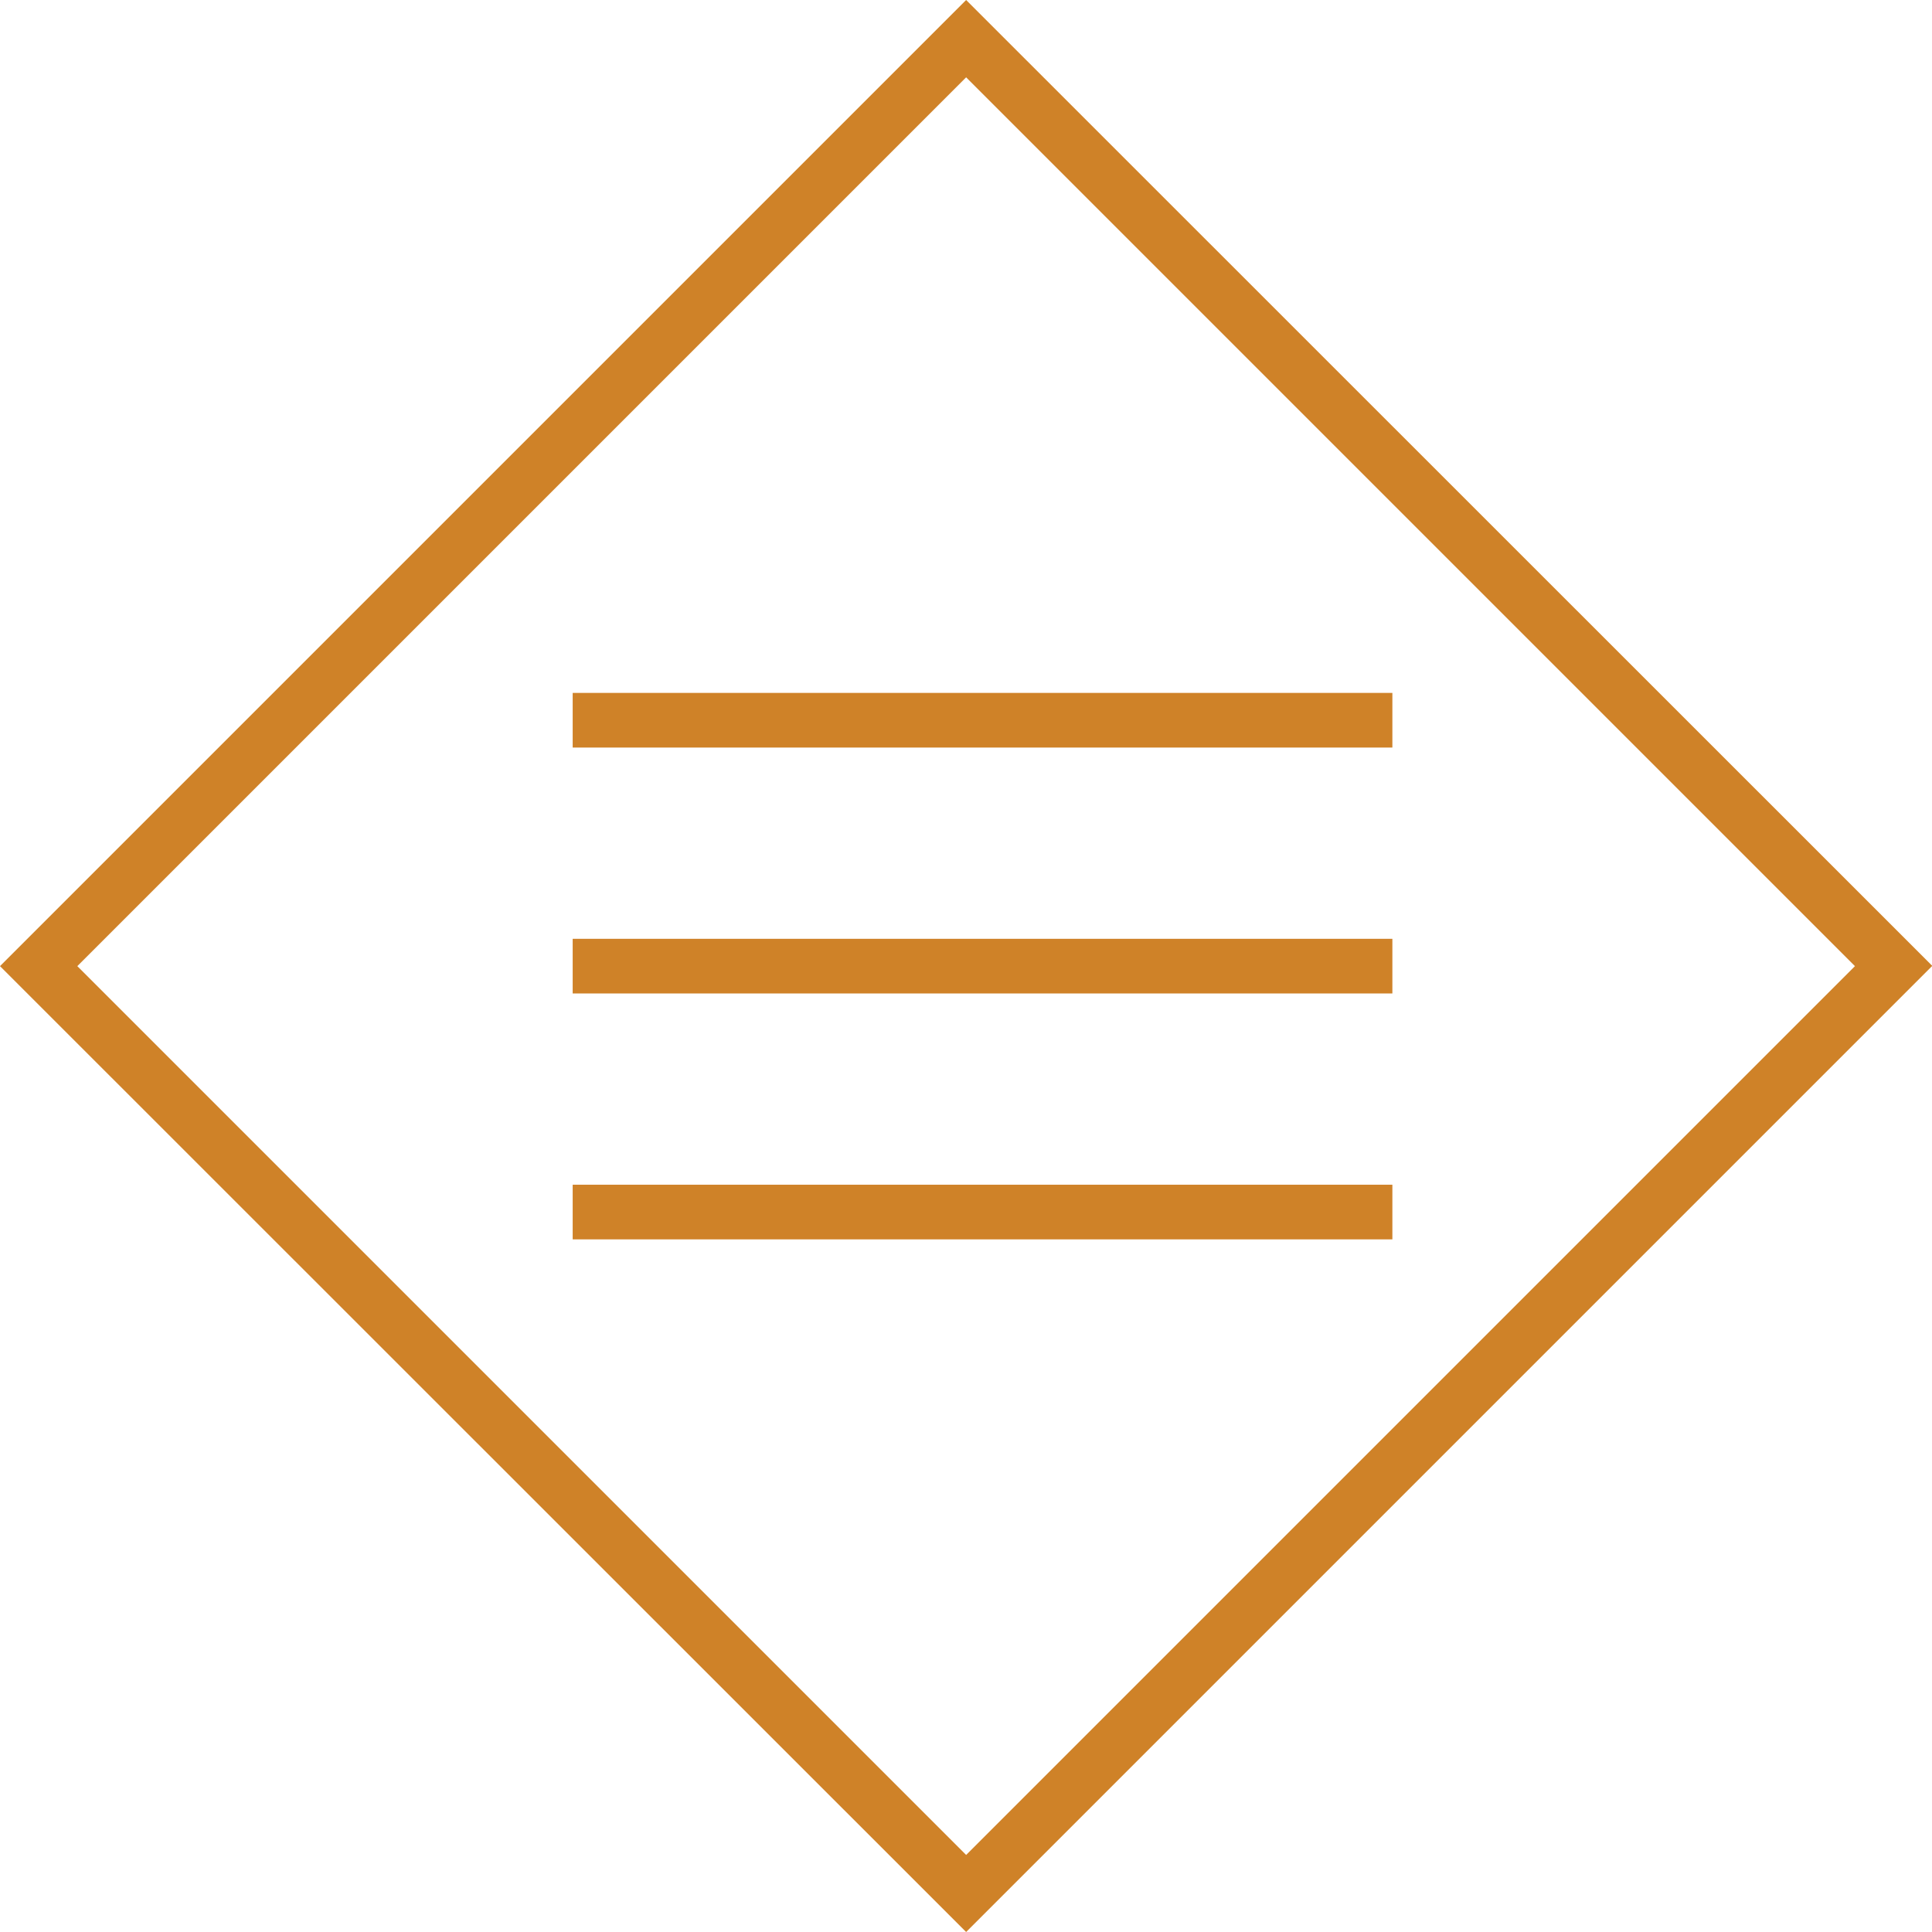 <?xml version="1.0" encoding="UTF-8"?>
<svg id="Calque_1" data-name="Calque 1" xmlns="http://www.w3.org/2000/svg" viewBox="0 0 70.71 70.71">
  <defs>
    <style>
      .cls-1 {
        fill: none;
      }

      .cls-1, .cls-2 {
        stroke-width: 0px;
      }

      .cls-2 {
        fill: #cf8228;
      }
    </style>
  </defs>
  <g id="Groupe_1" data-name="Groupe 1">
    <g id="Rectangle_1" data-name="Rectangle 1">
      <rect class="cls-1" x="10.36" y="10.36" width="50" height="50" transform="translate(-14.64 35.36) rotate(-45)"/>
      <path class="cls-2" d="m35.36,70.71L0,35.36,35.36,0l35.36,35.35-35.36,35.36ZM2.83,35.36l32.53,32.53,32.53-32.53L35.36,2.83,2.83,35.36Z"/>
    </g>
    <rect class="cls-2" x="20.96" y="25.36" width="30" height="2"/>
    <rect class="cls-2" x="20.96" y="34.36" width="30" height="2"/>
    <rect class="cls-2" x="20.96" y="43.36" width="30" height="2"/>
  </g>
</svg>